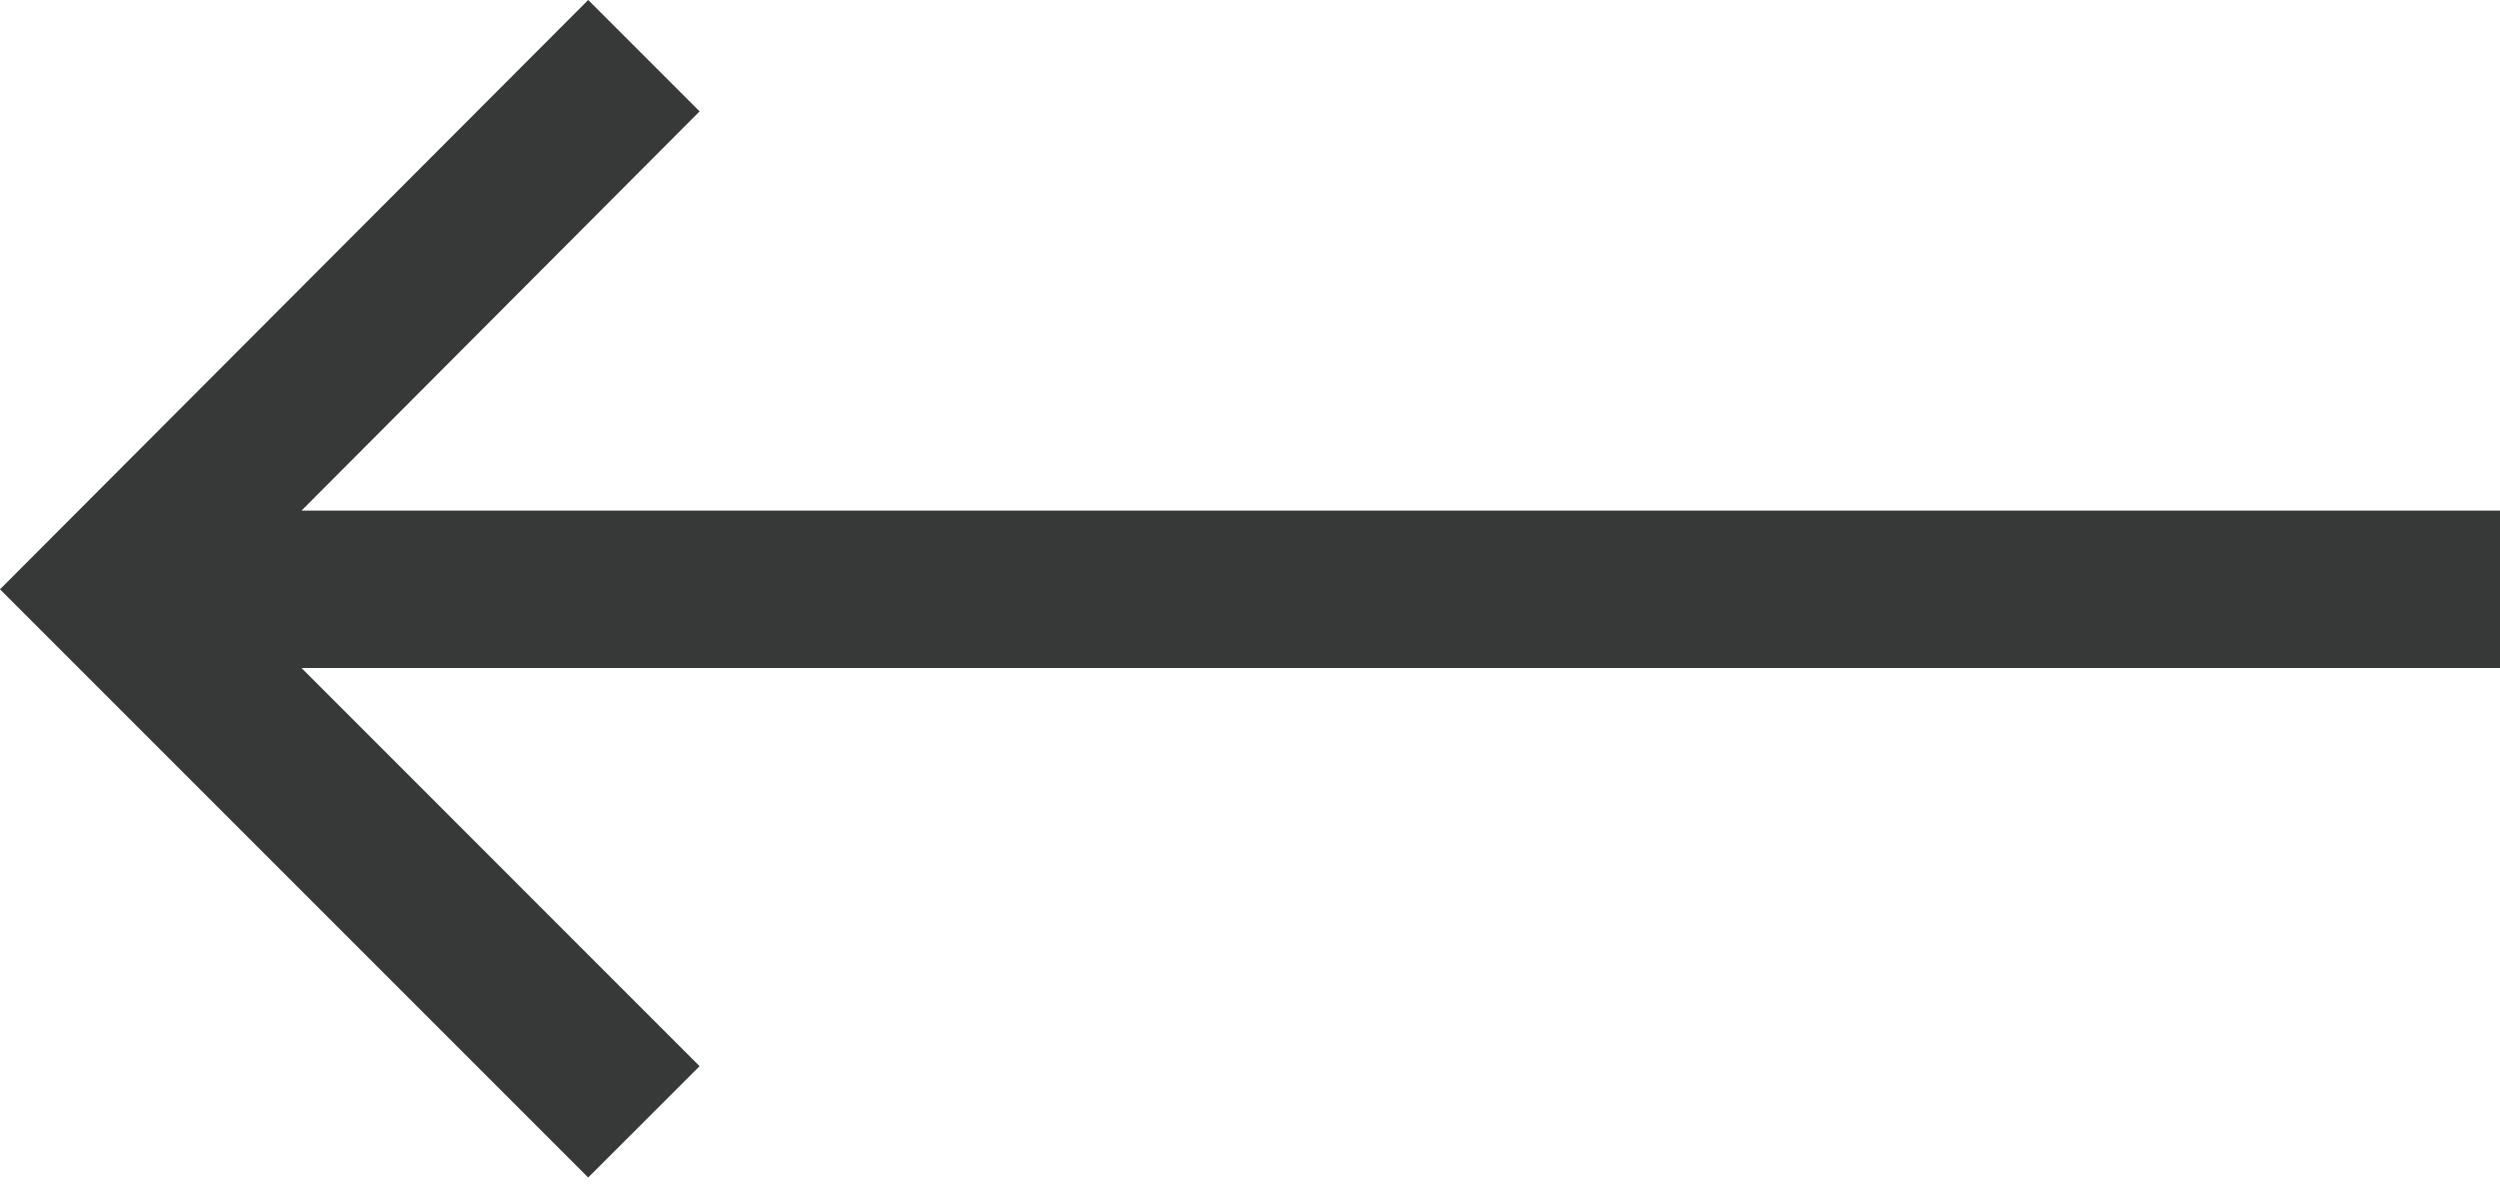 <svg width="25" height="12" viewBox="0 0 25 12" fill="none" xmlns="http://www.w3.org/2000/svg">
<path d="M5.882 11.775L6.996 10.662L3.015 6.68L25 6.68L25 5.106L3.015 5.106L6.996 1.114L5.882 -8.34704e-06L5.14251e-07 5.893L5.882 11.775Z" fill="#373938"/>
</svg>
